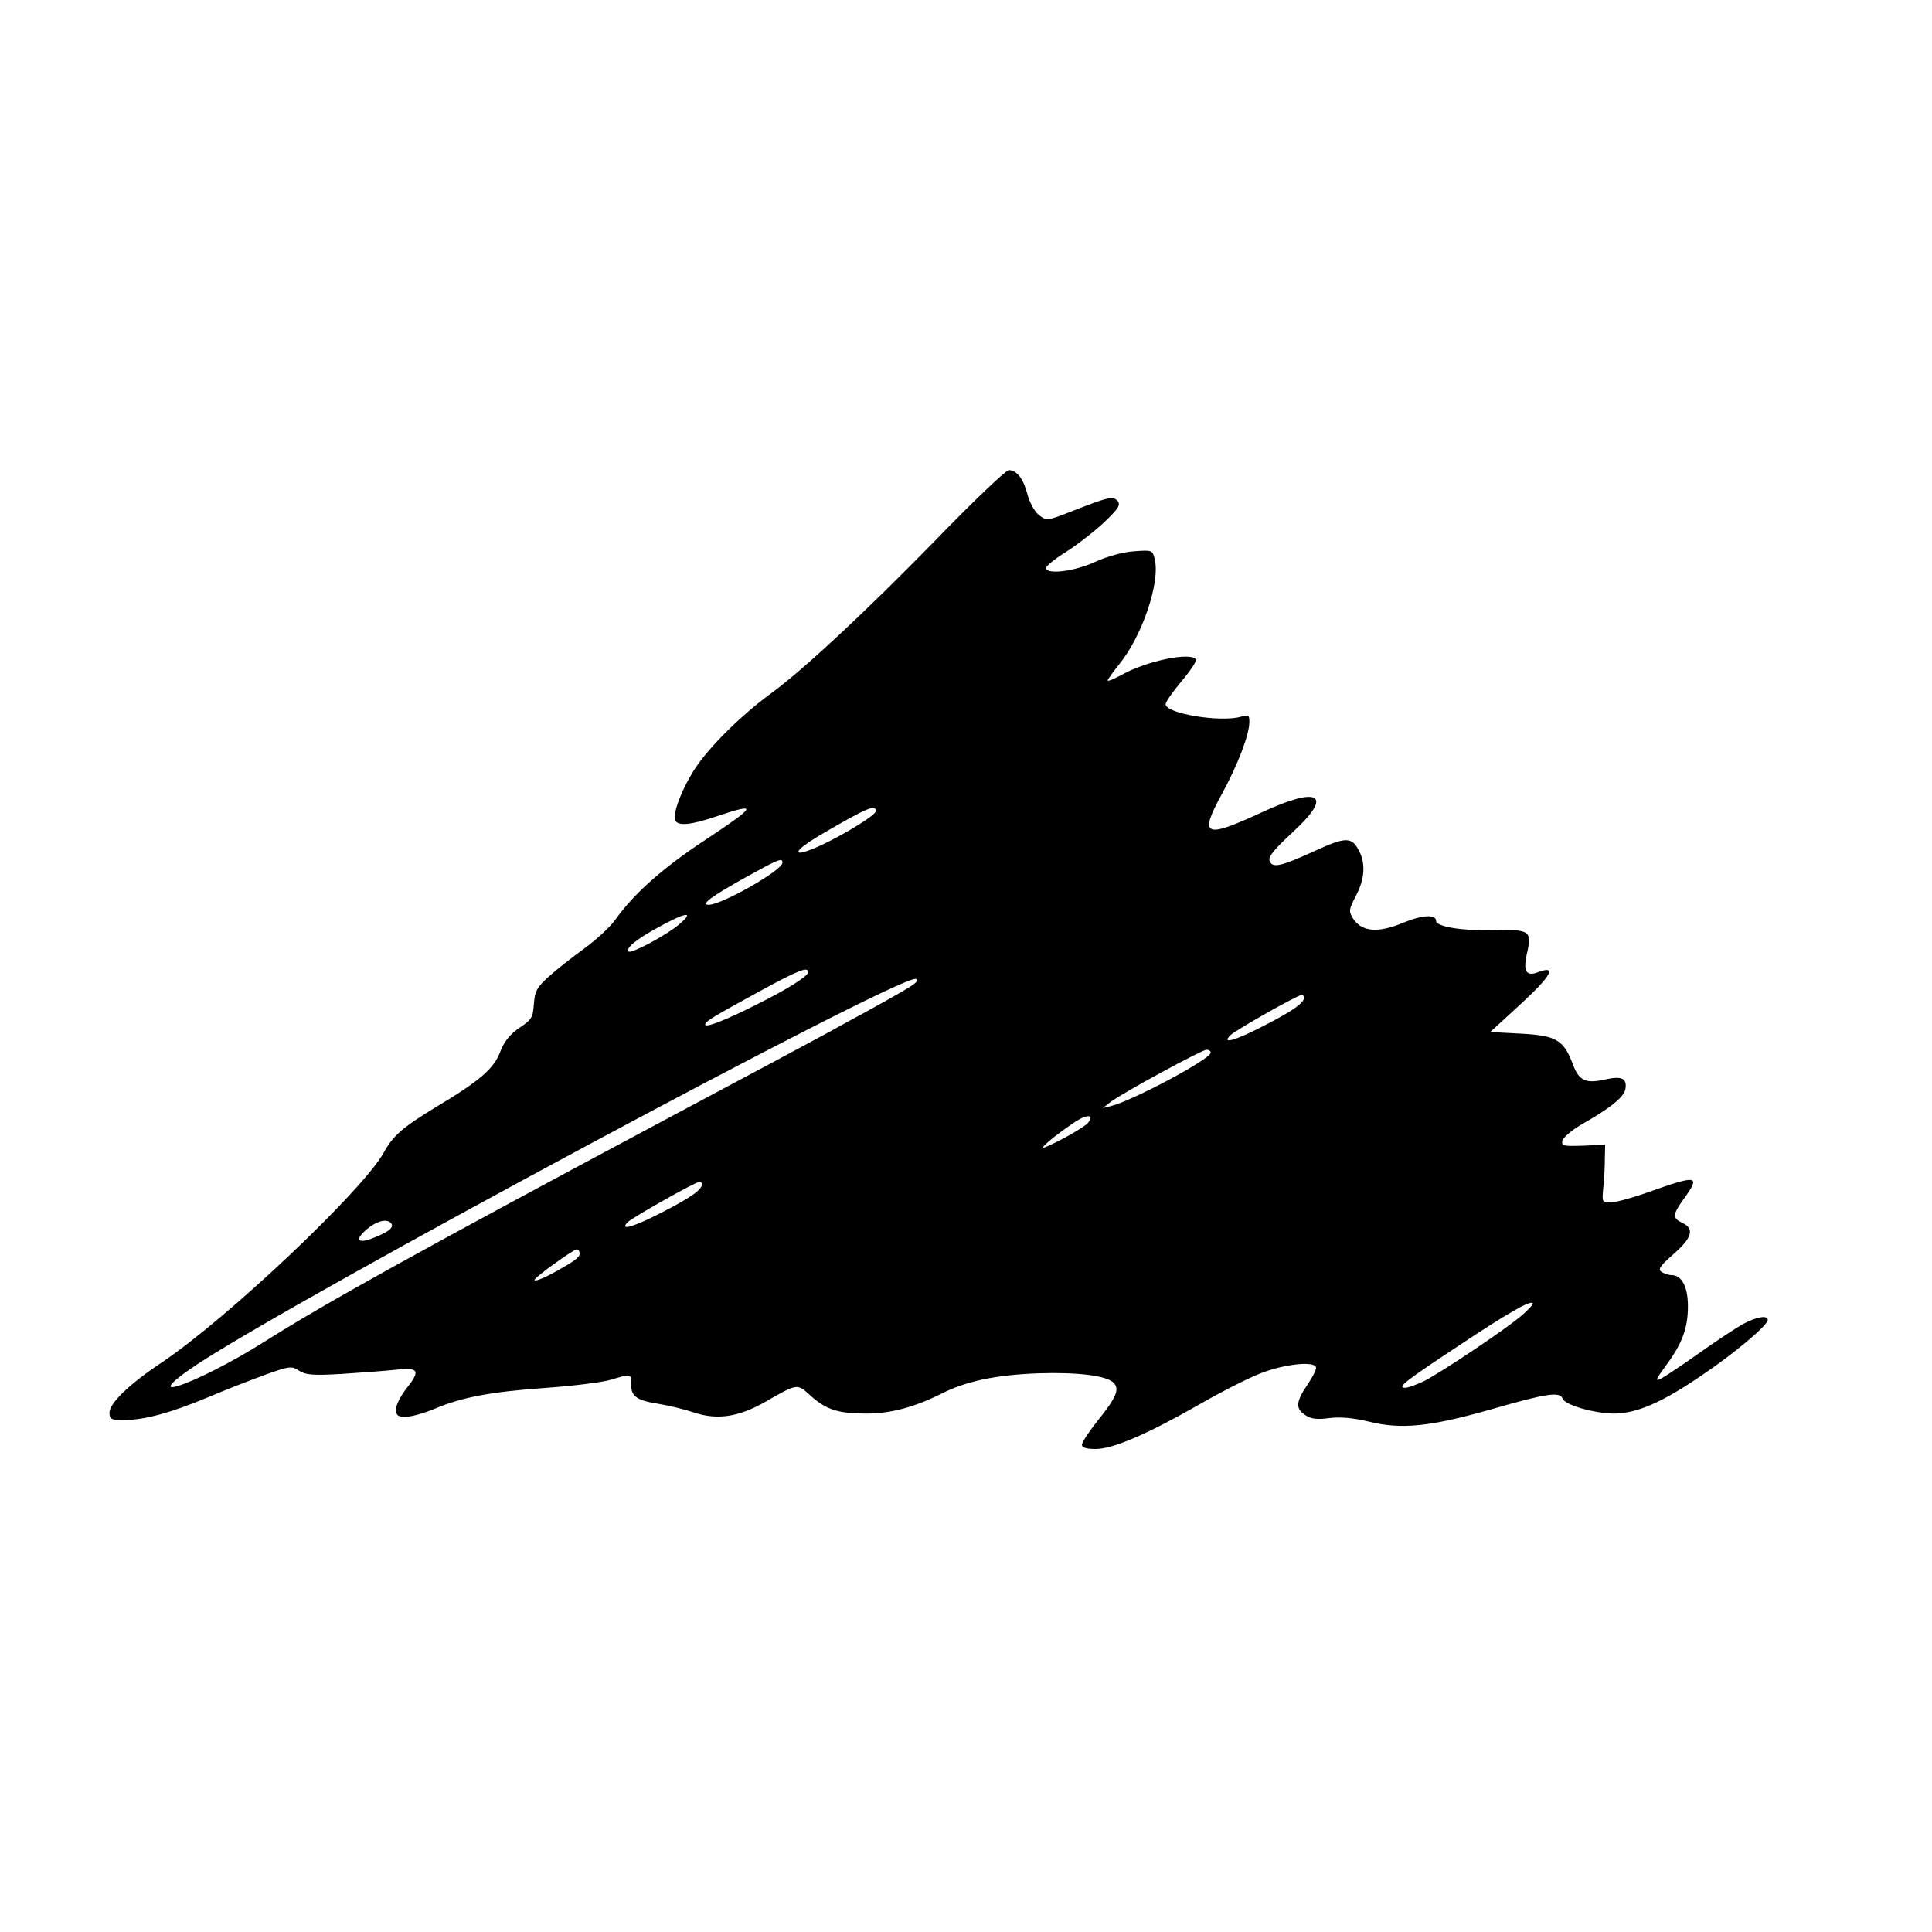 <?xml version="1.0" standalone="no"?>
<!DOCTYPE svg PUBLIC "-//W3C//DTD SVG 20010904//EN"
 "http://www.w3.org/TR/2001/REC-SVG-20010904/DTD/svg10.dtd">
<svg version="1.0" xmlns="http://www.w3.org/2000/svg"
 width="600pt" height="600pt" viewBox="0 0 600 600"
 preserveAspectRatio="xMidYMid meet">
<g transform="translate(0,600) scale(0.1,-0.1)"
fill="#000000" stroke="none">
<path d="M2905 4322 c-219 -224 -409 -401 -510 -475 -93 -68 -191 -165 -236
-233 -41 -63 -70 -138 -62 -161 7 -19 47 -16 129 12 132 44 125 33 -44 -79
-125 -83 -213 -161 -271 -242 -16 -23 -60 -63 -97 -90 -37 -27 -87 -66 -110
-87 -37 -34 -43 -45 -46 -85 -3 -42 -7 -49 -45 -74 -29 -20 -47 -42 -59 -73
-20 -54 -63 -91 -200 -173 -104 -63 -134 -90 -162 -141 -64 -117 -487 -517
-692 -654 -98 -65 -160 -125 -160 -154 0 -21 5 -23 46 -23 62 0 144 22 261 71
54 23 134 54 178 70 75 27 81 27 104 12 20 -13 43 -15 130 -10 58 4 134 9 169
13 74 8 79 -2 32 -61 -16 -21 -30 -48 -30 -61 0 -20 5 -24 30 -24 17 0 57 11
90 25 85 36 176 53 348 65 83 6 172 17 199 25 63 19 63 20 63 -14 0 -38 17
-50 86 -61 31 -5 80 -17 107 -26 74 -25 140 -15 223 32 103 59 99 58 143 18
47 -42 85 -54 172 -54 75 0 149 20 231 61 79 40 170 59 302 64 122 4 212 -7
234 -29 20 -20 9 -46 -49 -118 -27 -34 -49 -67 -49 -75 0 -9 14 -13 43 -13 53
0 160 46 321 138 66 38 152 82 191 97 71 28 165 39 172 19 2 -6 -10 -30 -27
-55 -36 -53 -37 -74 -6 -94 18 -12 37 -14 74 -9 35 4 74 1 123 -11 102 -25
190 -16 383 39 170 49 211 55 219 32 8 -20 100 -46 161 -46 69 1 145 33 267
116 102 68 209 158 209 175 0 15 -34 10 -75 -12 -22 -12 -83 -52 -135 -89 -52
-37 -106 -73 -119 -80 -22 -11 -21 -7 12 38 51 69 69 117 69 185 0 61 -19 97
-51 97 -9 0 -23 5 -31 10 -12 8 -5 18 38 56 57 50 65 78 27 96 -32 15 -31 26
5 76 52 72 42 74 -110 20 -47 -17 -98 -31 -115 -32 -30 -1 -30 -1 -26 44 3 25
5 65 5 90 l1 45 -68 -3 c-61 -2 -68 -1 -65 15 2 10 28 32 58 50 92 52 135 87
138 112 5 32 -12 40 -61 29 -62 -14 -83 -5 -102 46 -29 77 -52 90 -162 96
l-95 5 97 89 c93 86 111 119 52 97 -38 -15 -48 3 -34 62 15 67 7 71 -108 68
-93 -2 -175 11 -175 29 0 21 -43 19 -103 -6 -77 -32 -127 -28 -154 12 -15 24
-15 28 9 74 27 52 29 100 8 139 -22 42 -41 42 -131 1 -111 -51 -137 -57 -146
-34 -5 13 12 34 71 89 129 118 84 146 -98 61 -175 -81 -193 -73 -122 57 50 91
86 186 86 225 0 22 -3 23 -27 16 -63 -18 -233 10 -233 39 0 7 22 39 50 72 27
32 47 62 44 67 -15 24 -153 -4 -231 -48 -24 -13 -43 -21 -43 -17 0 3 16 25 35
49 72 88 129 256 111 328 -7 28 -8 28 -64 24 -33 -2 -84 -16 -121 -33 -63 -29
-148 -40 -153 -20 -1 6 26 28 61 50 35 22 89 64 119 92 45 43 53 55 43 67 -14
16 -26 14 -143 -32 -77 -30 -78 -30 -102 -11 -13 10 -28 38 -35 63 -12 48 -33
76 -58 76 -9 0 -112 -98 -228 -218z m-185 -841 c0 -16 -155 -106 -217 -125
-48 -15 -20 14 55 57 134 78 162 90 162 68z m-290 -160 c0 -24 -189 -131 -229
-131 -27 0 8 26 114 85 103 57 115 62 115 46z m-320 -191 c-38 -33 -150 -93
-158 -85 -10 10 24 38 92 75 85 47 115 52 66 10z m400 -149 c0 -12 -64 -53
-161 -101 -93 -47 -159 -73 -159 -62 0 10 22 23 170 104 121 66 150 77 150 59z
m336 -30 c-6 -9 -45 -32 -178 -105 -27 -14 -69 -38 -95 -52 -27 -15 -246 -132
-488 -261 -794 -424 -1076 -581 -1269 -703 -92 -58 -209 -118 -263 -134 -47
-15 -21 14 61 68 326 214 2154 1196 2229 1196 5 0 6 -4 3 -9z m1204 -49 c0
-17 -38 -43 -124 -87 -90 -47 -134 -59 -105 -30 16 16 209 125 221 125 5 0 8
-4 8 -8z m-290 -171 c0 -20 -242 -149 -310 -166 l-25 -6 23 18 c36 28 285 163
299 163 7 0 13 -4 13 -9z m-381 -218 c-12 -14 -91 -59 -134 -76 -22 -8 26 33
88 75 40 28 68 29 46 1z m-1199 -191 c0 -17 -38 -43 -124 -87 -89 -46 -135
-59 -106 -30 16 15 210 125 223 125 4 0 7 -4 7 -8z m-964 -123 c7 -13 -13 -27
-63 -46 -40 -15 -50 -3 -20 24 35 32 71 41 83 22z m584 -92 c0 -12 -15 -23
-74 -56 -38 -21 -66 -32 -66 -26 0 8 121 95 131 95 5 0 9 -6 9 -13z m2925
-193 c-50 -43 -246 -174 -302 -203 -23 -11 -50 -21 -60 -21 -25 1 1 21 172
134 146 97 217 138 225 129 3 -3 -13 -20 -35 -39z"/>
</g>
</svg>
